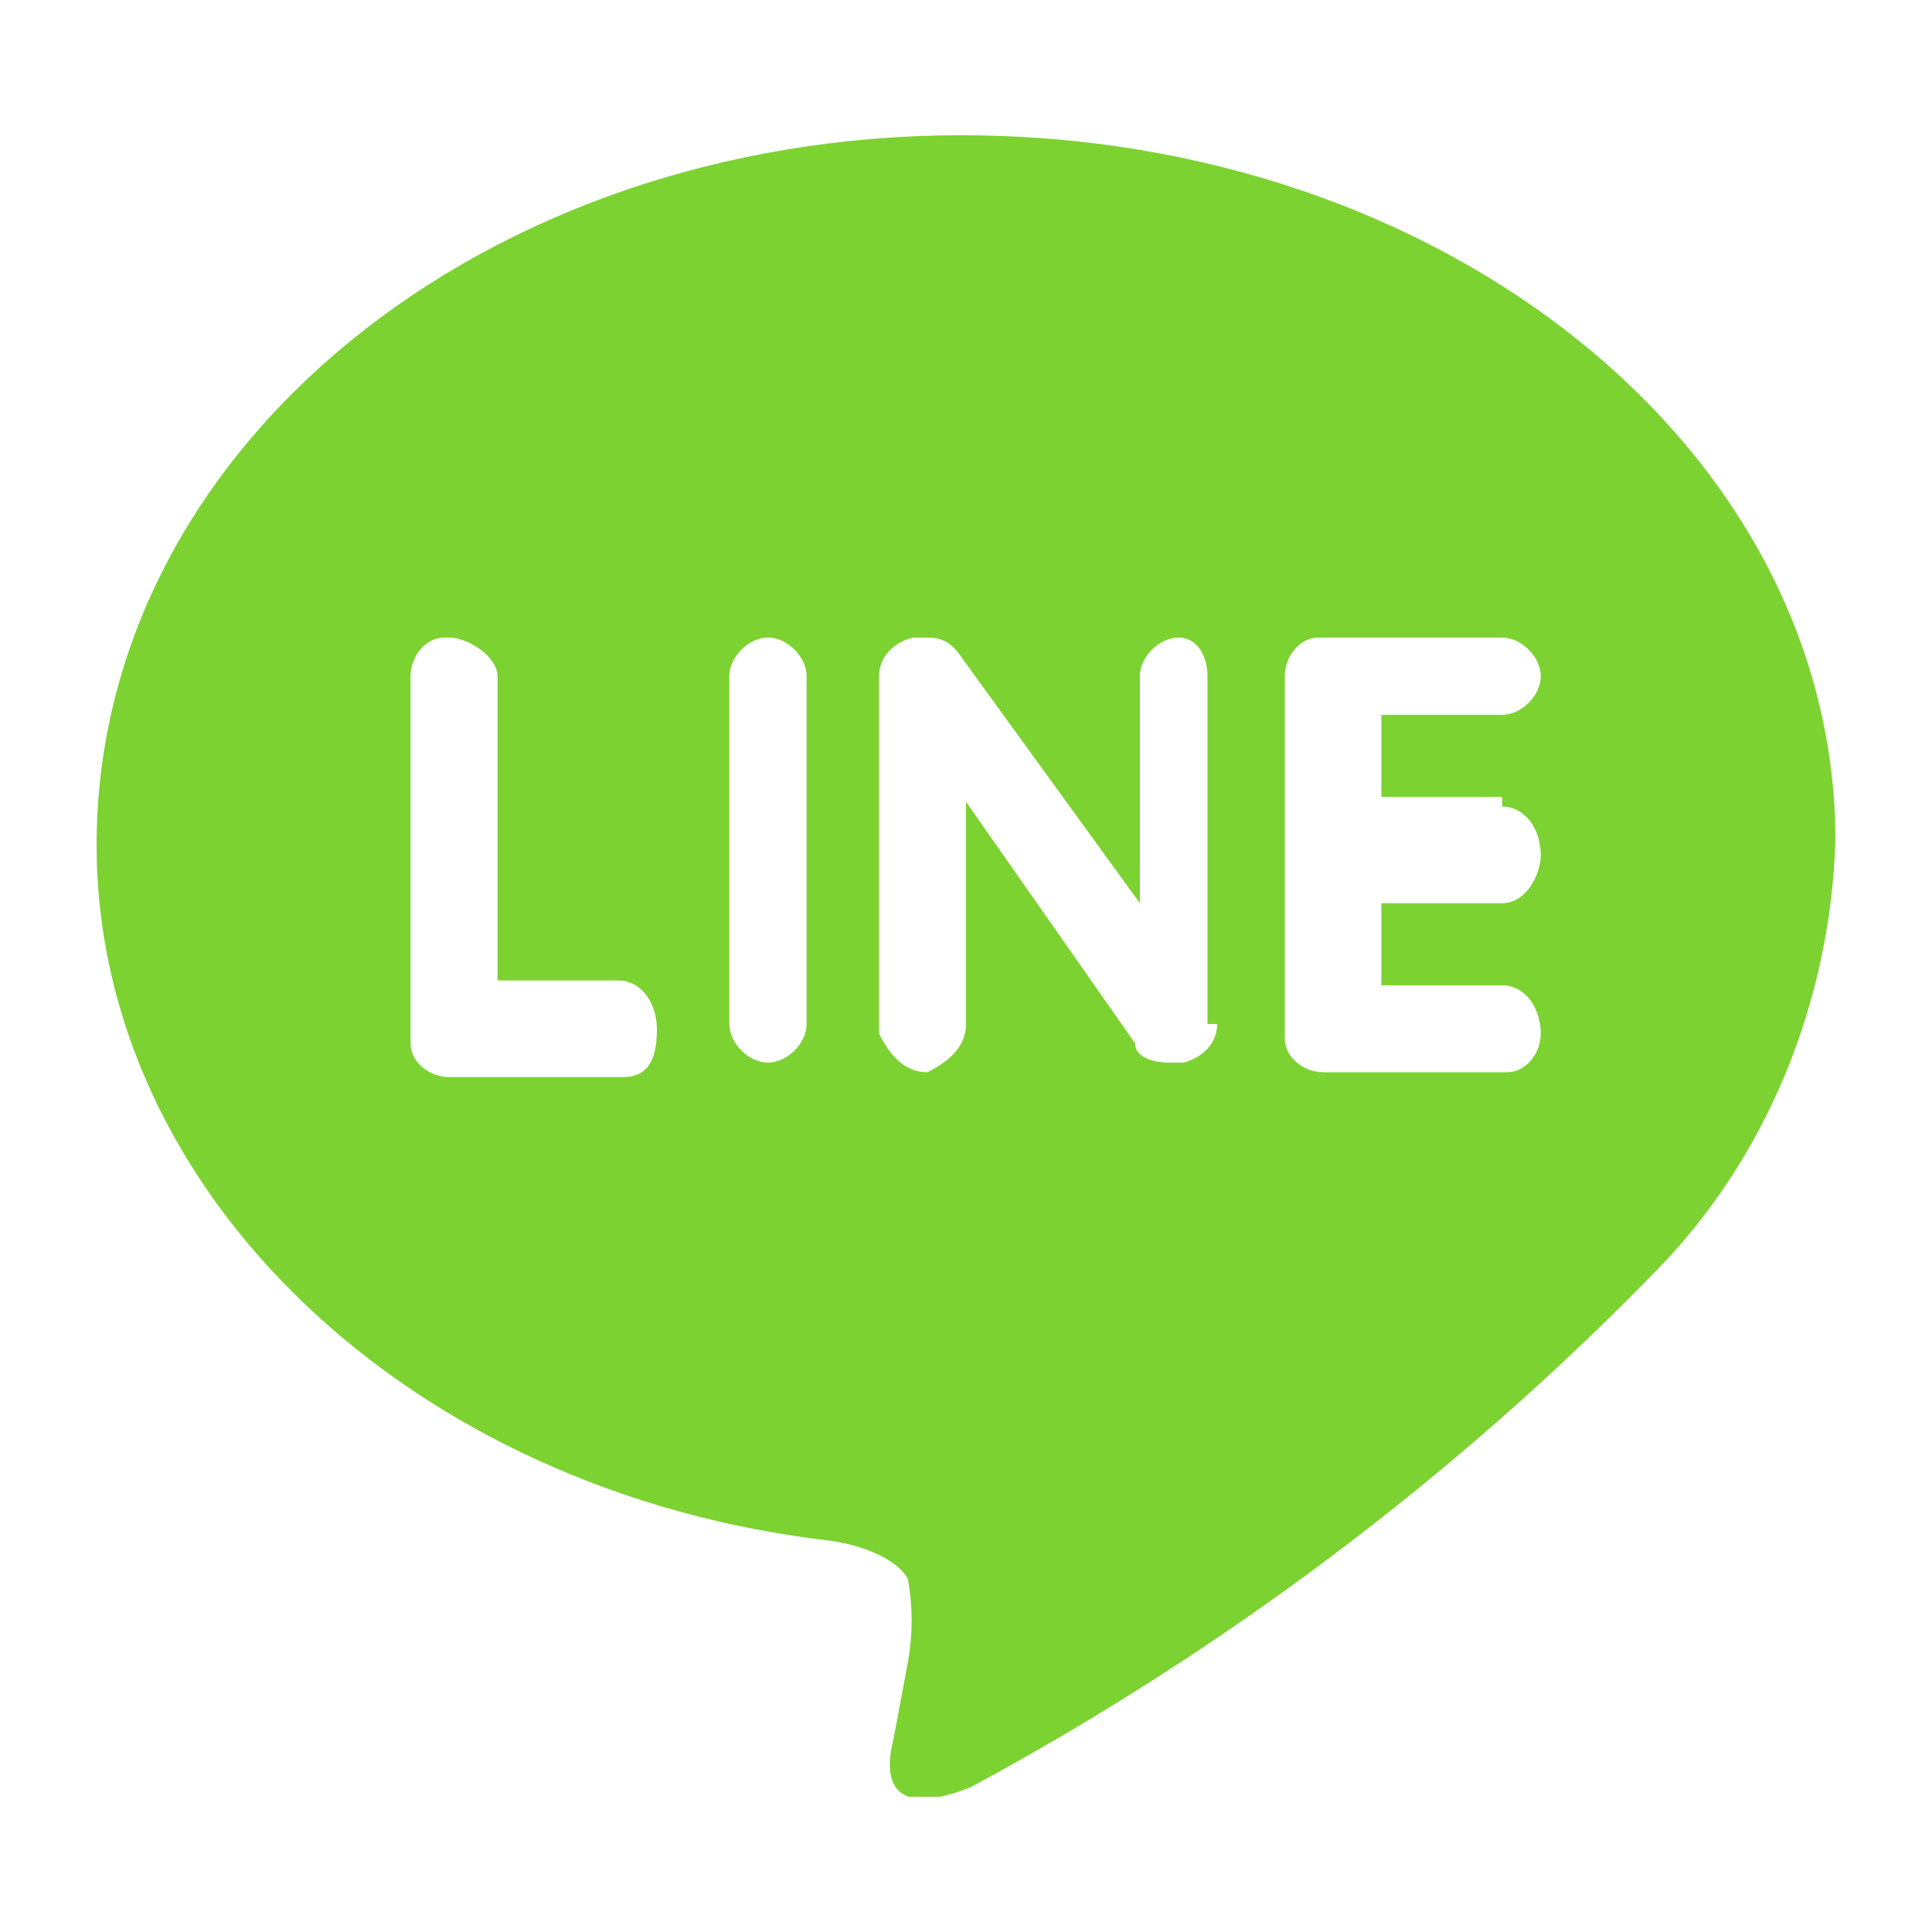 <?xml version="1.0" encoding="utf-8"?>
<!-- Generator: Adobe Illustrator 28.3.0, SVG Export Plug-In . SVG Version: 6.00 Build 0)  -->
<svg version="1.1" id="圖層_1" xmlns="http://www.w3.org/2000/svg" xmlns:xlink="http://www.w3.org/1999/xlink" x="0px" y="0px"
	 viewBox="0 0 40 40" style="enable-background:new 0 0 40 40;" xml:space="preserve">
<style type="text/css">
	.st0{clip-path:url(#SVGID_00000074434712014083883240000012772077914069799082_);}
	.st1{fill:#7CD231;}
</style>
<g id="Group_764" transform="translate(0 0)">
	<g>
		<defs>
			<rect id="SVGID_1_" x="2" y="2.8" width="36" height="34.4"/>
		</defs>
		<clipPath id="SVGID_00000015342701747637648410000017436439426622249134_">
			<use xlink:href="#SVGID_1_"  style="overflow:visible;"/>
		</clipPath>
		
			<g id="Group_763" transform="translate(0 0)" style="clip-path:url(#SVGID_00000015342701747637648410000017436439426622249134_);">
			<path id="Path_8666" class="st1" d="M19.9,2.8C10,2.8,2,9.3,2,17.5c0,7.2,6.5,13.4,15.2,14.4c0.7,0.1,1.4,0.4,1.6,0.8
				c0.1,0.6,0.1,1.1,0,1.7l-0.3,1.6c-0.1,0.4-0.4,1.8,1.6,1c5.2-2.8,10-6.4,14.1-10.6c2.4-2.4,3.7-5.7,3.8-9
				C38,9.3,29.9,2.8,19.9,2.8 M12.9,22.3H9.3c-0.4,0-0.8-0.3-0.8-0.7c0,0,0,0,0-0.1V14c0-0.4,0.3-0.8,0.7-0.8c0,0,0,0,0.1,0
				c0.4,0,1,0.4,1,0.8v6.3h2.5c0.5,0,0.8,0.5,0.8,1S13.5,22.3,12.9,22.3 M16.7,21.2c0,0.4-0.4,0.8-0.8,0.8c-0.4,0-0.8-0.4-0.8-0.8
				V14c0-0.4,0.4-0.8,0.8-0.8c0.4,0,0.8,0.4,0.8,0.8V21.2z M25.2,21.2c0,0.4-0.3,0.7-0.7,0.8h-0.3c-0.3,0-0.7-0.1-0.7-0.4l-3.5-5
				v4.6c0,0.5-0.4,0.8-0.8,1c-0.5,0-0.8-0.4-1-0.8V14c0-0.4,0.3-0.7,0.7-0.8h0.3c0.3,0,0.5,0.1,0.7,0.4l3.7,5.1V14
				c0-0.4,0.4-0.8,0.8-0.8S25,13.6,25,14v7.2H25.2z M31.1,16.7c0.5,0,0.8,0.5,0.8,1c0,0.4-0.3,1-0.8,1h-2.5v1.7h2.5
				c0.5,0,0.8,0.5,0.8,1c0,0.4-0.3,0.8-0.7,0.8c0,0,0,0-0.1,0h-3.7c-0.4,0-0.8-0.3-0.8-0.7c0,0,0,0,0-0.1V14c0-0.4,0.3-0.8,0.7-0.8
				c0,0,0,0,0.1,0h3.7c0.4,0,0.8,0.4,0.8,0.8c0,0.4-0.4,0.8-0.8,0.8h-2.5v1.7h2.5L31.1,16.7z"/>
		</g>
	</g>
</g>
</svg>
